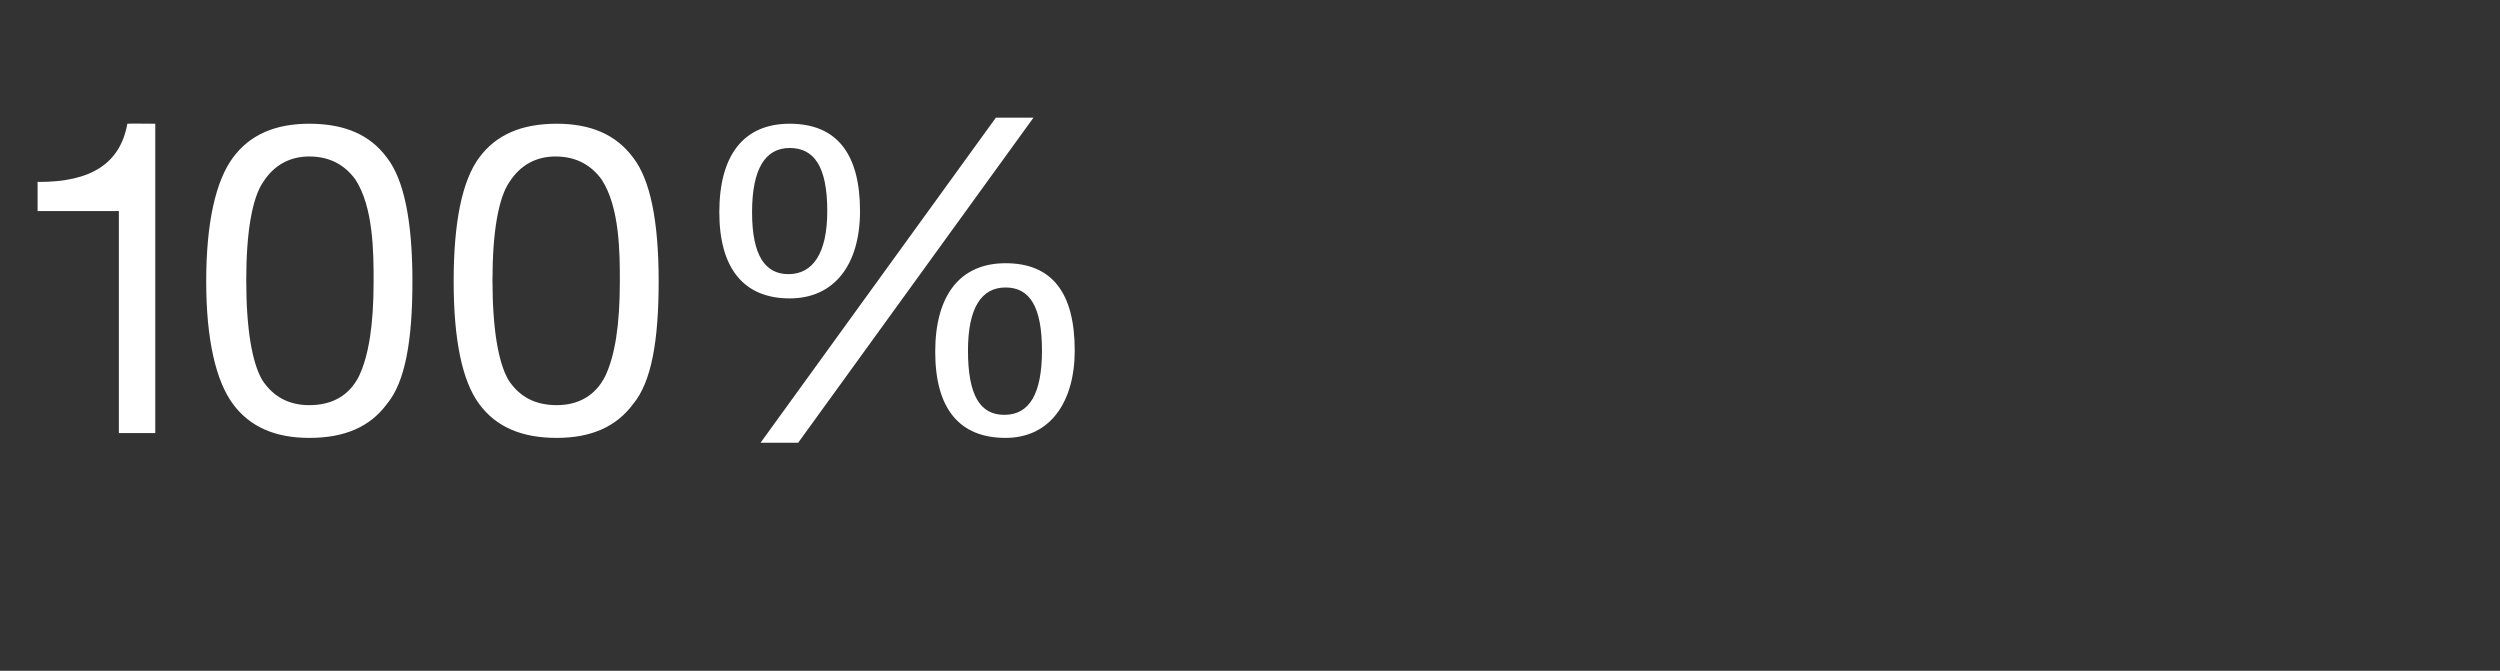 <?xml version="1.0" standalone="no"?><!DOCTYPE svg PUBLIC "-//W3C//DTD SVG 1.1//EN" "http://www.w3.org/Graphics/SVG/1.1/DTD/svg11.dtd"><svg xmlns="http://www.w3.org/2000/svg" version="1.1" width="206.1px" height="55.3px" viewBox="0 -10 206.1 55.3" style="top:-10px"><rect x="0" y="-10" width="206.1" height="55.3" fill="#333333" stroke="none"/>  <desc>100%</desc>  <defs/>  <g id="Polygon1044663">    <path d="M 12.8 0.2 L 12.8 25.7 L 9.8 25.7 L 9.8 7.4 L 3.1 7.4 L 3.1 5 C 3.1 5 3.24 4.97 3.2 5 C 7.5 5 9.9 3.5 10.5 0.2 C 10.48 0.18 12.8 0.2 12.8 0.2 Z M 31.9 3 C 33.3 4.8 34 8.2 34 13.2 C 34 18.1 33.4 21.5 31.9 23.3 C 30.5 25.2 28.4 26.1 25.5 26.1 C 22.7 26.1 20.6 25.2 19.2 23.3 C 17.8 21.4 17 18 17 13.2 C 17 8.3 17.8 4.9 19.2 3 C 20.6 1.1 22.7 0.2 25.5 0.2 C 28.4 0.2 30.5 1.1 31.9 3 Z M 21.6 21.3 C 22.5 22.7 23.8 23.4 25.5 23.4 C 27.4 23.4 28.8 22.6 29.6 21 C 30.4 19.3 30.8 16.8 30.8 13.2 C 30.8 10.9 30.8 7.1 29.3 4.8 C 28.5 3.7 27.3 2.9 25.5 2.9 C 23.9 2.9 22.6 3.6 21.7 5 C 20.8 6.3 20.3 9.1 20.3 13.1 C 20.3 17.2 20.8 19.9 21.6 21.3 Z M 52.2 3 C 53.6 4.8 54.3 8.2 54.3 13.2 C 54.3 18.1 53.7 21.5 52.2 23.3 C 50.8 25.2 48.7 26.1 45.9 26.1 C 43 26.1 40.9 25.2 39.5 23.3 C 38.1 21.4 37.4 18 37.4 13.2 C 37.4 8.3 38.1 4.9 39.5 3 C 40.9 1.1 43 0.2 45.9 0.2 C 48.7 0.2 50.8 1.1 52.2 3 Z M 41.9 21.3 C 42.8 22.7 44.1 23.4 45.9 23.4 C 47.7 23.4 49.1 22.6 49.9 21 C 50.7 19.3 51.1 16.8 51.1 13.2 C 51.1 10.9 51.1 7.1 49.6 4.8 C 48.8 3.7 47.6 2.9 45.8 2.9 C 44.2 2.9 42.9 3.6 42 5 C 41.1 6.3 40.6 9.1 40.6 13.1 C 40.6 17.2 41.1 19.9 41.9 21.3 Z M 85.2 -0.3 L 65.8 26.5 L 62.7 26.5 L 82.1 -0.3 L 85.2 -0.3 Z M 70.9 7.4 C 70.9 11.8 68.8 14.6 65.1 14.6 C 61.3 14.6 59.3 12.1 59.3 7.5 C 59.3 2.8 61.3 0.2 65.1 0.2 C 69 0.2 70.9 2.7 70.9 7.4 Z M 65 12.6 C 67 12.6 68.2 10.9 68.2 7.4 C 68.2 3.7 67.1 2.2 65.1 2.2 C 63.1 2.2 62 3.9 62 7.5 C 62 11.1 63.1 12.6 65 12.6 Z M 88.6 18.9 C 88.6 23.1 86.6 26.1 82.9 26.1 C 79.1 26.1 77.1 23.7 77.1 19 C 77.1 14.4 79.1 11.7 82.9 11.7 C 86.7 11.7 88.6 14.1 88.6 18.9 Z M 82.8 24.2 C 84.9 24.2 85.9 22.4 85.9 18.9 C 85.9 15.3 84.9 13.7 82.9 13.7 C 80.9 13.7 79.8 15.4 79.8 18.9 C 79.8 22.6 80.8 24.2 82.8 24.2 Z " stroke="none" fill="#fff"/>  </g></svg>